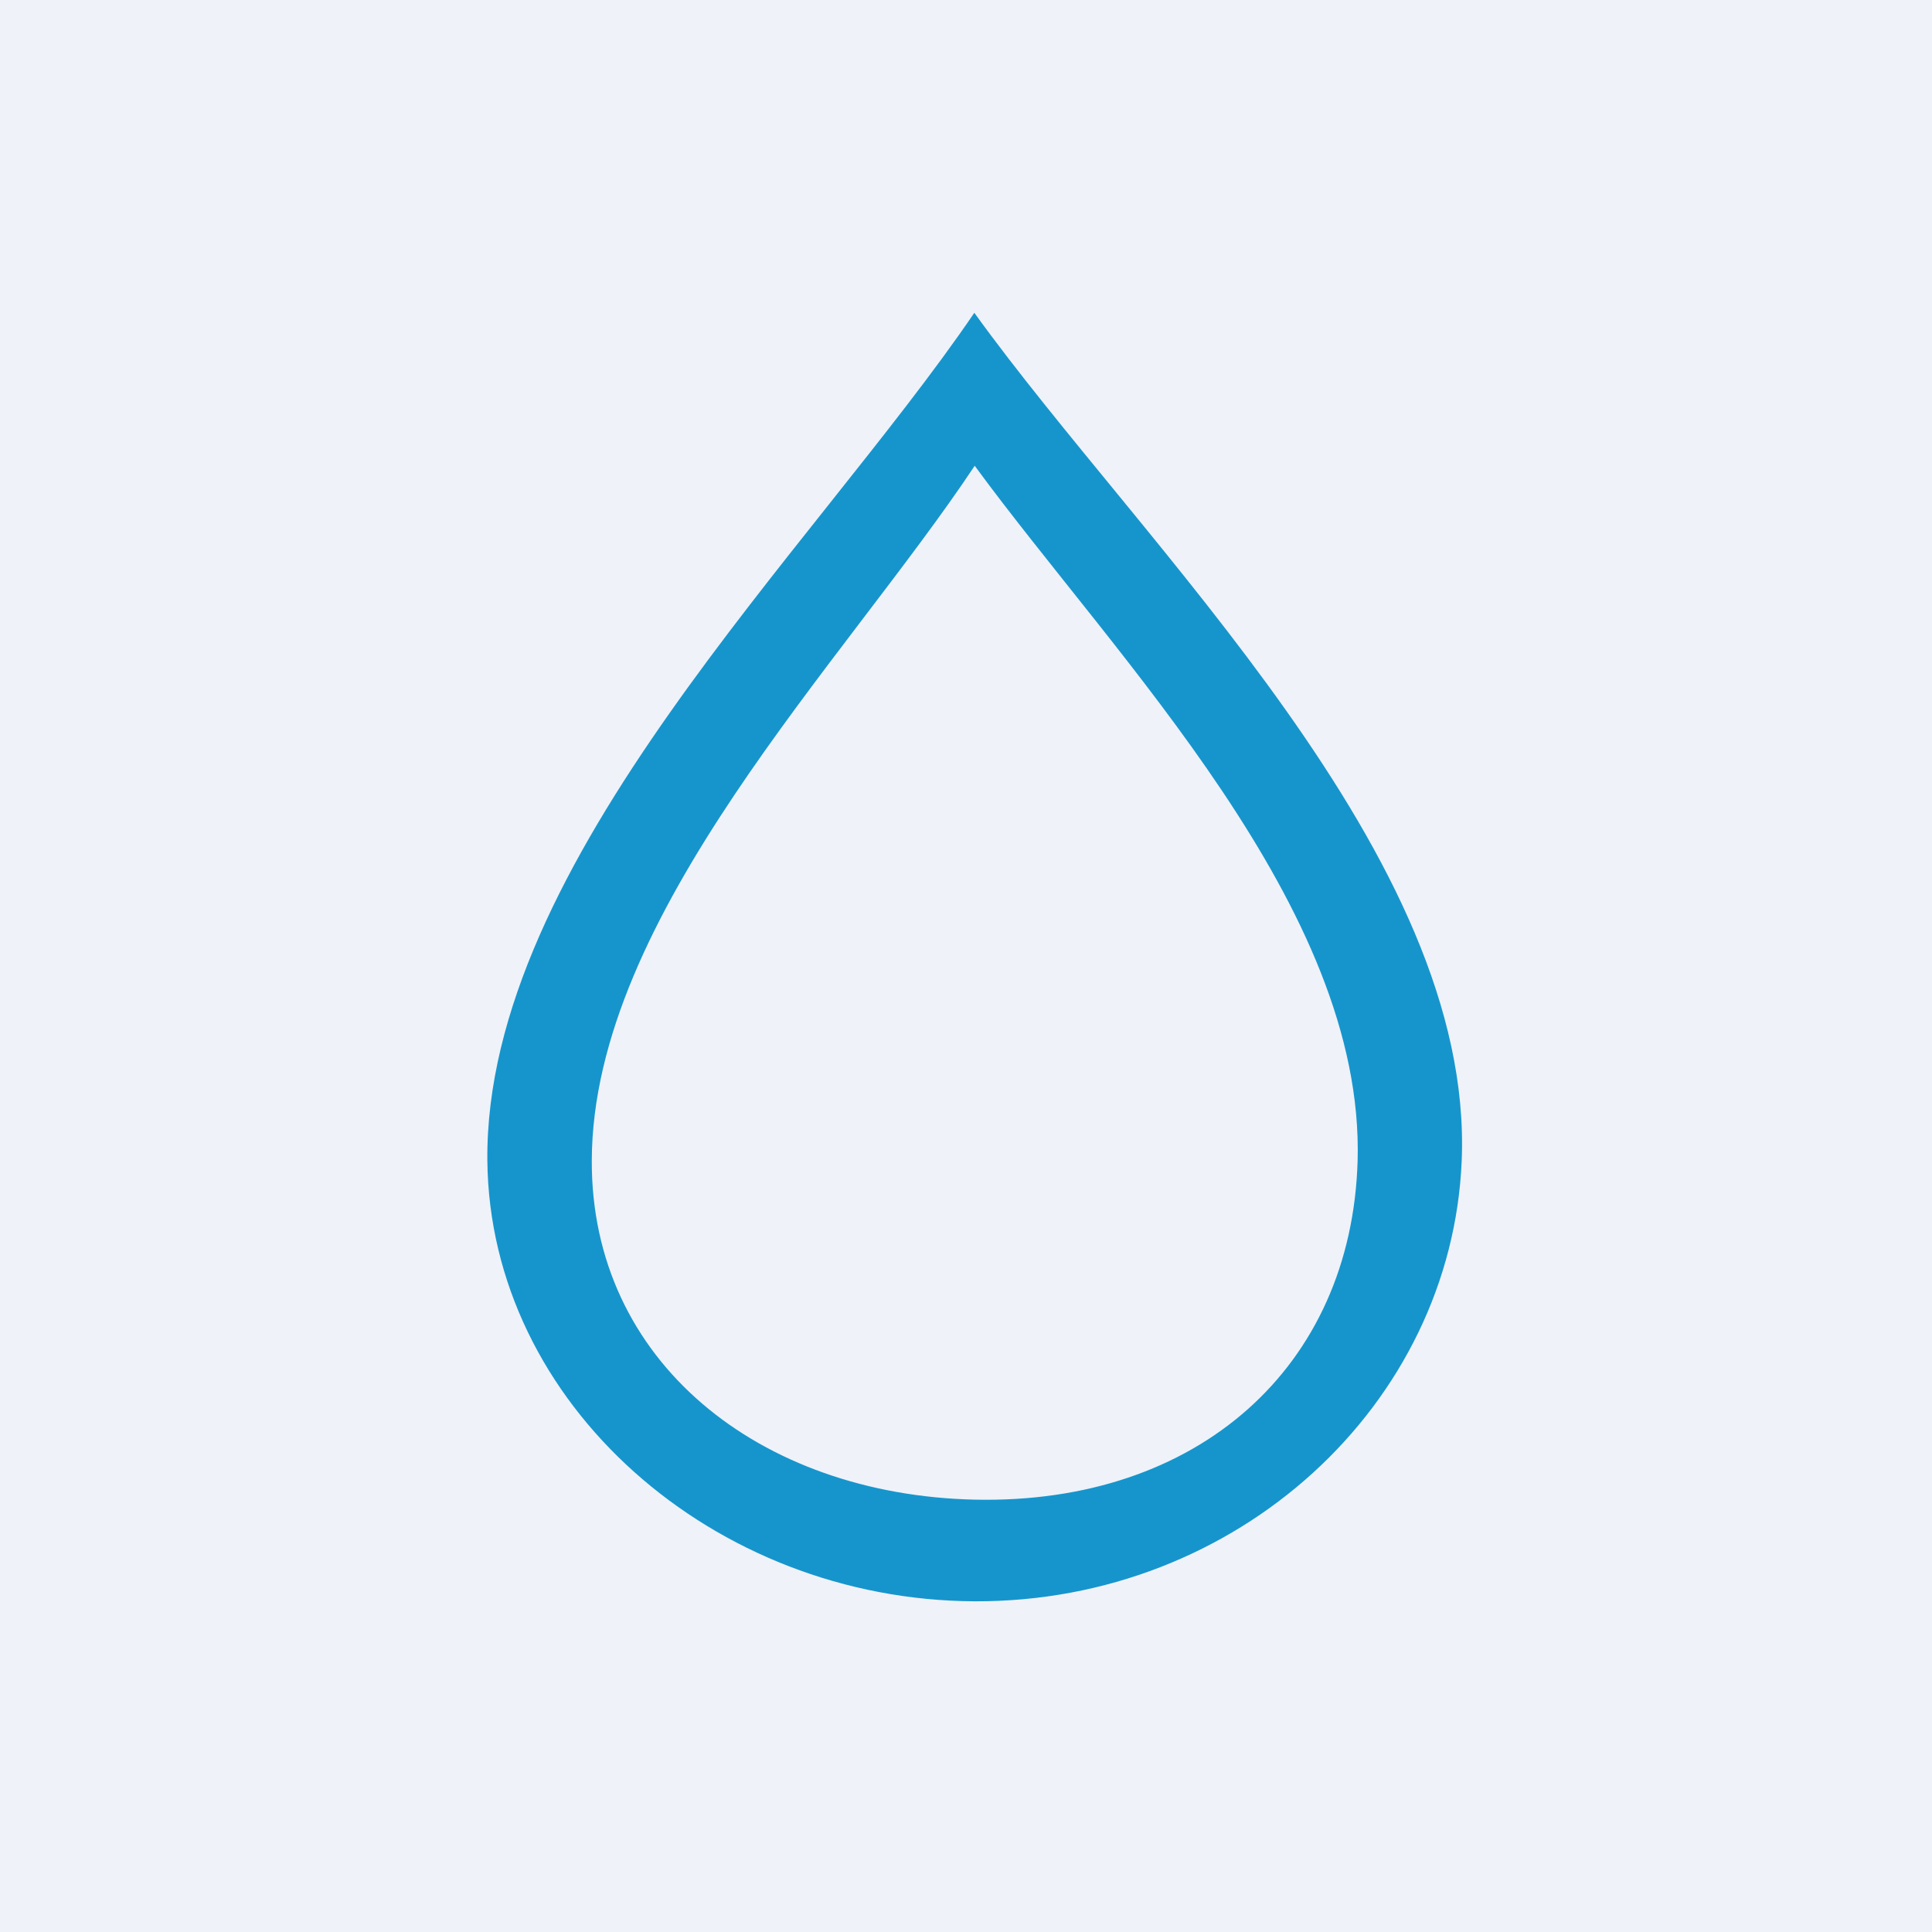 <?xml version="1.0" encoding="UTF-8"?>
<!-- generated by Finnhub -->
<svg viewBox="0 0 55.5 55.5" xmlns="http://www.w3.org/2000/svg">
<path d="M 0,0 H 55.5 V 55.5 H 0 Z" fill="rgb(239, 242, 248)"/>
<path d="M 27.99,8.985 C 23.36,15.79 13.92,24.75 14,33.34 C 14.07,40.34 20.51,45.97 28,46 C 35.55,46.03 41.7,40.35 41.99,33.34 C 42.35,24.6 32.86,15.74 28,9 Z M 28,13.38 C 24.24,19.04 17.02,26.28 17,33.34 C 16.98,39.11 21.81,42.94 28,43.08 C 34.41,43.22 38.83,39.27 39,33.34 C 39.2,26.06 32.09,18.96 28,13.38 Z" fill="rgb(22, 149, 205)" fill-rule="evenodd"/>
</svg>
